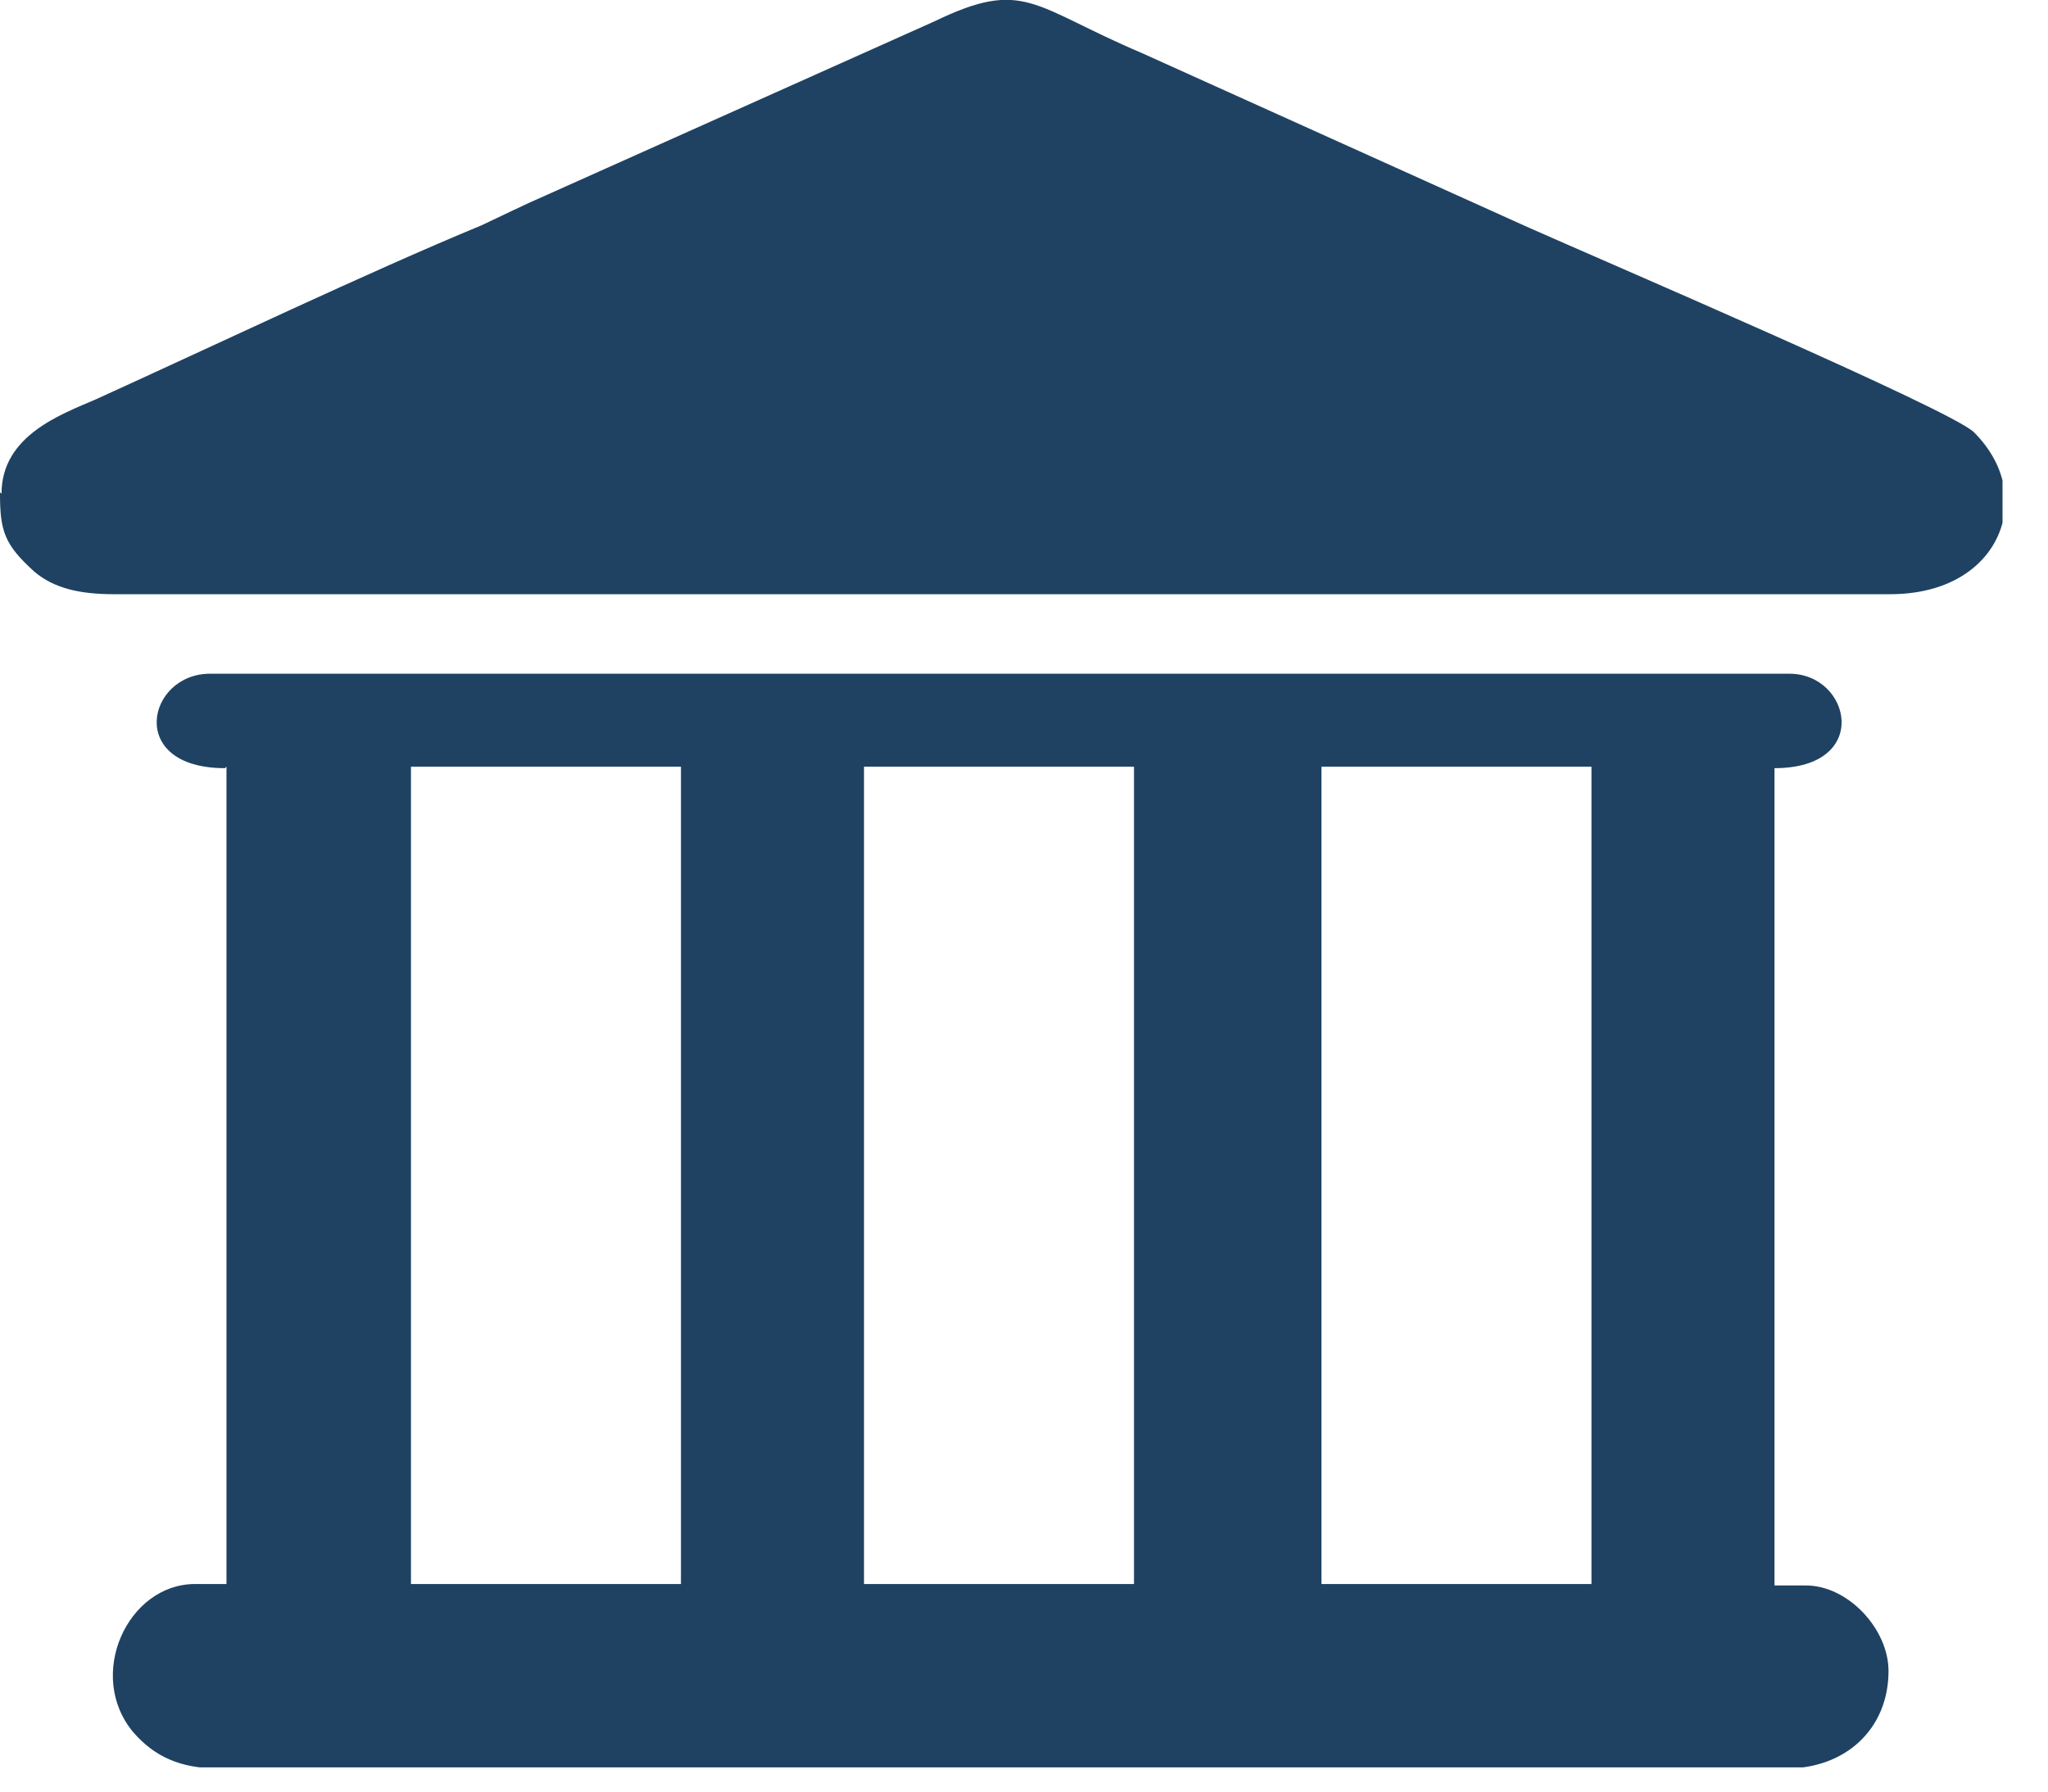 <?xml version="1.0" encoding="UTF-8"?> <svg xmlns="http://www.w3.org/2000/svg" width="24" height="21" viewBox="0 0 24 21" fill="none"><g clip-path="url(#clip0_2255_2)"><path fill-rule="evenodd" clip-rule="evenodd" d="M15.486 8.987H18.65V18.567H15.486V8.987ZM10.125 8.987H13.289V18.567H10.125V8.987ZM4.816 8.987H7.98V18.567H4.816V8.987ZM2.654 8.987V18.567H2.285C1.494 18.567 1.002 19.639 1.564 20.307C1.81 20.588 2.109 20.729 2.566 20.729H20.935C21.621 20.729 22.131 20.272 22.131 19.586C22.131 19.094 21.656 18.584 21.164 18.584H20.795V9.004C21.937 9.004 21.691 7.897 20.97 7.897H2.461C1.722 7.897 1.476 9.004 2.636 9.004L2.654 8.987Z" fill="#1F4263"></path><path fill-rule="evenodd" clip-rule="evenodd" d="M0 5.77V5.787C0 6.227 0.053 6.385 0.404 6.702C0.633 6.895 0.932 6.965 1.336 6.965H22.148C22.939 6.965 23.396 6.543 23.484 6.051V5.717C23.449 5.489 23.326 5.26 23.133 5.067C22.869 4.803 18.721 3.028 17.895 2.659L13.377 0.62C12.094 0.075 12.006 -0.259 10.951 0.25L6.398 2.289C6.152 2.395 5.906 2.518 5.643 2.641C4.324 3.186 2.479 4.065 1.125 4.68C0.721 4.856 0.018 5.102 0.018 5.787L0 5.77Z" fill="#1F4263"></path></g><defs><clipPath id="clip0_2255_2"><rect width="23.467" height="20.716" fill="white"></rect></clipPath></defs></svg> 